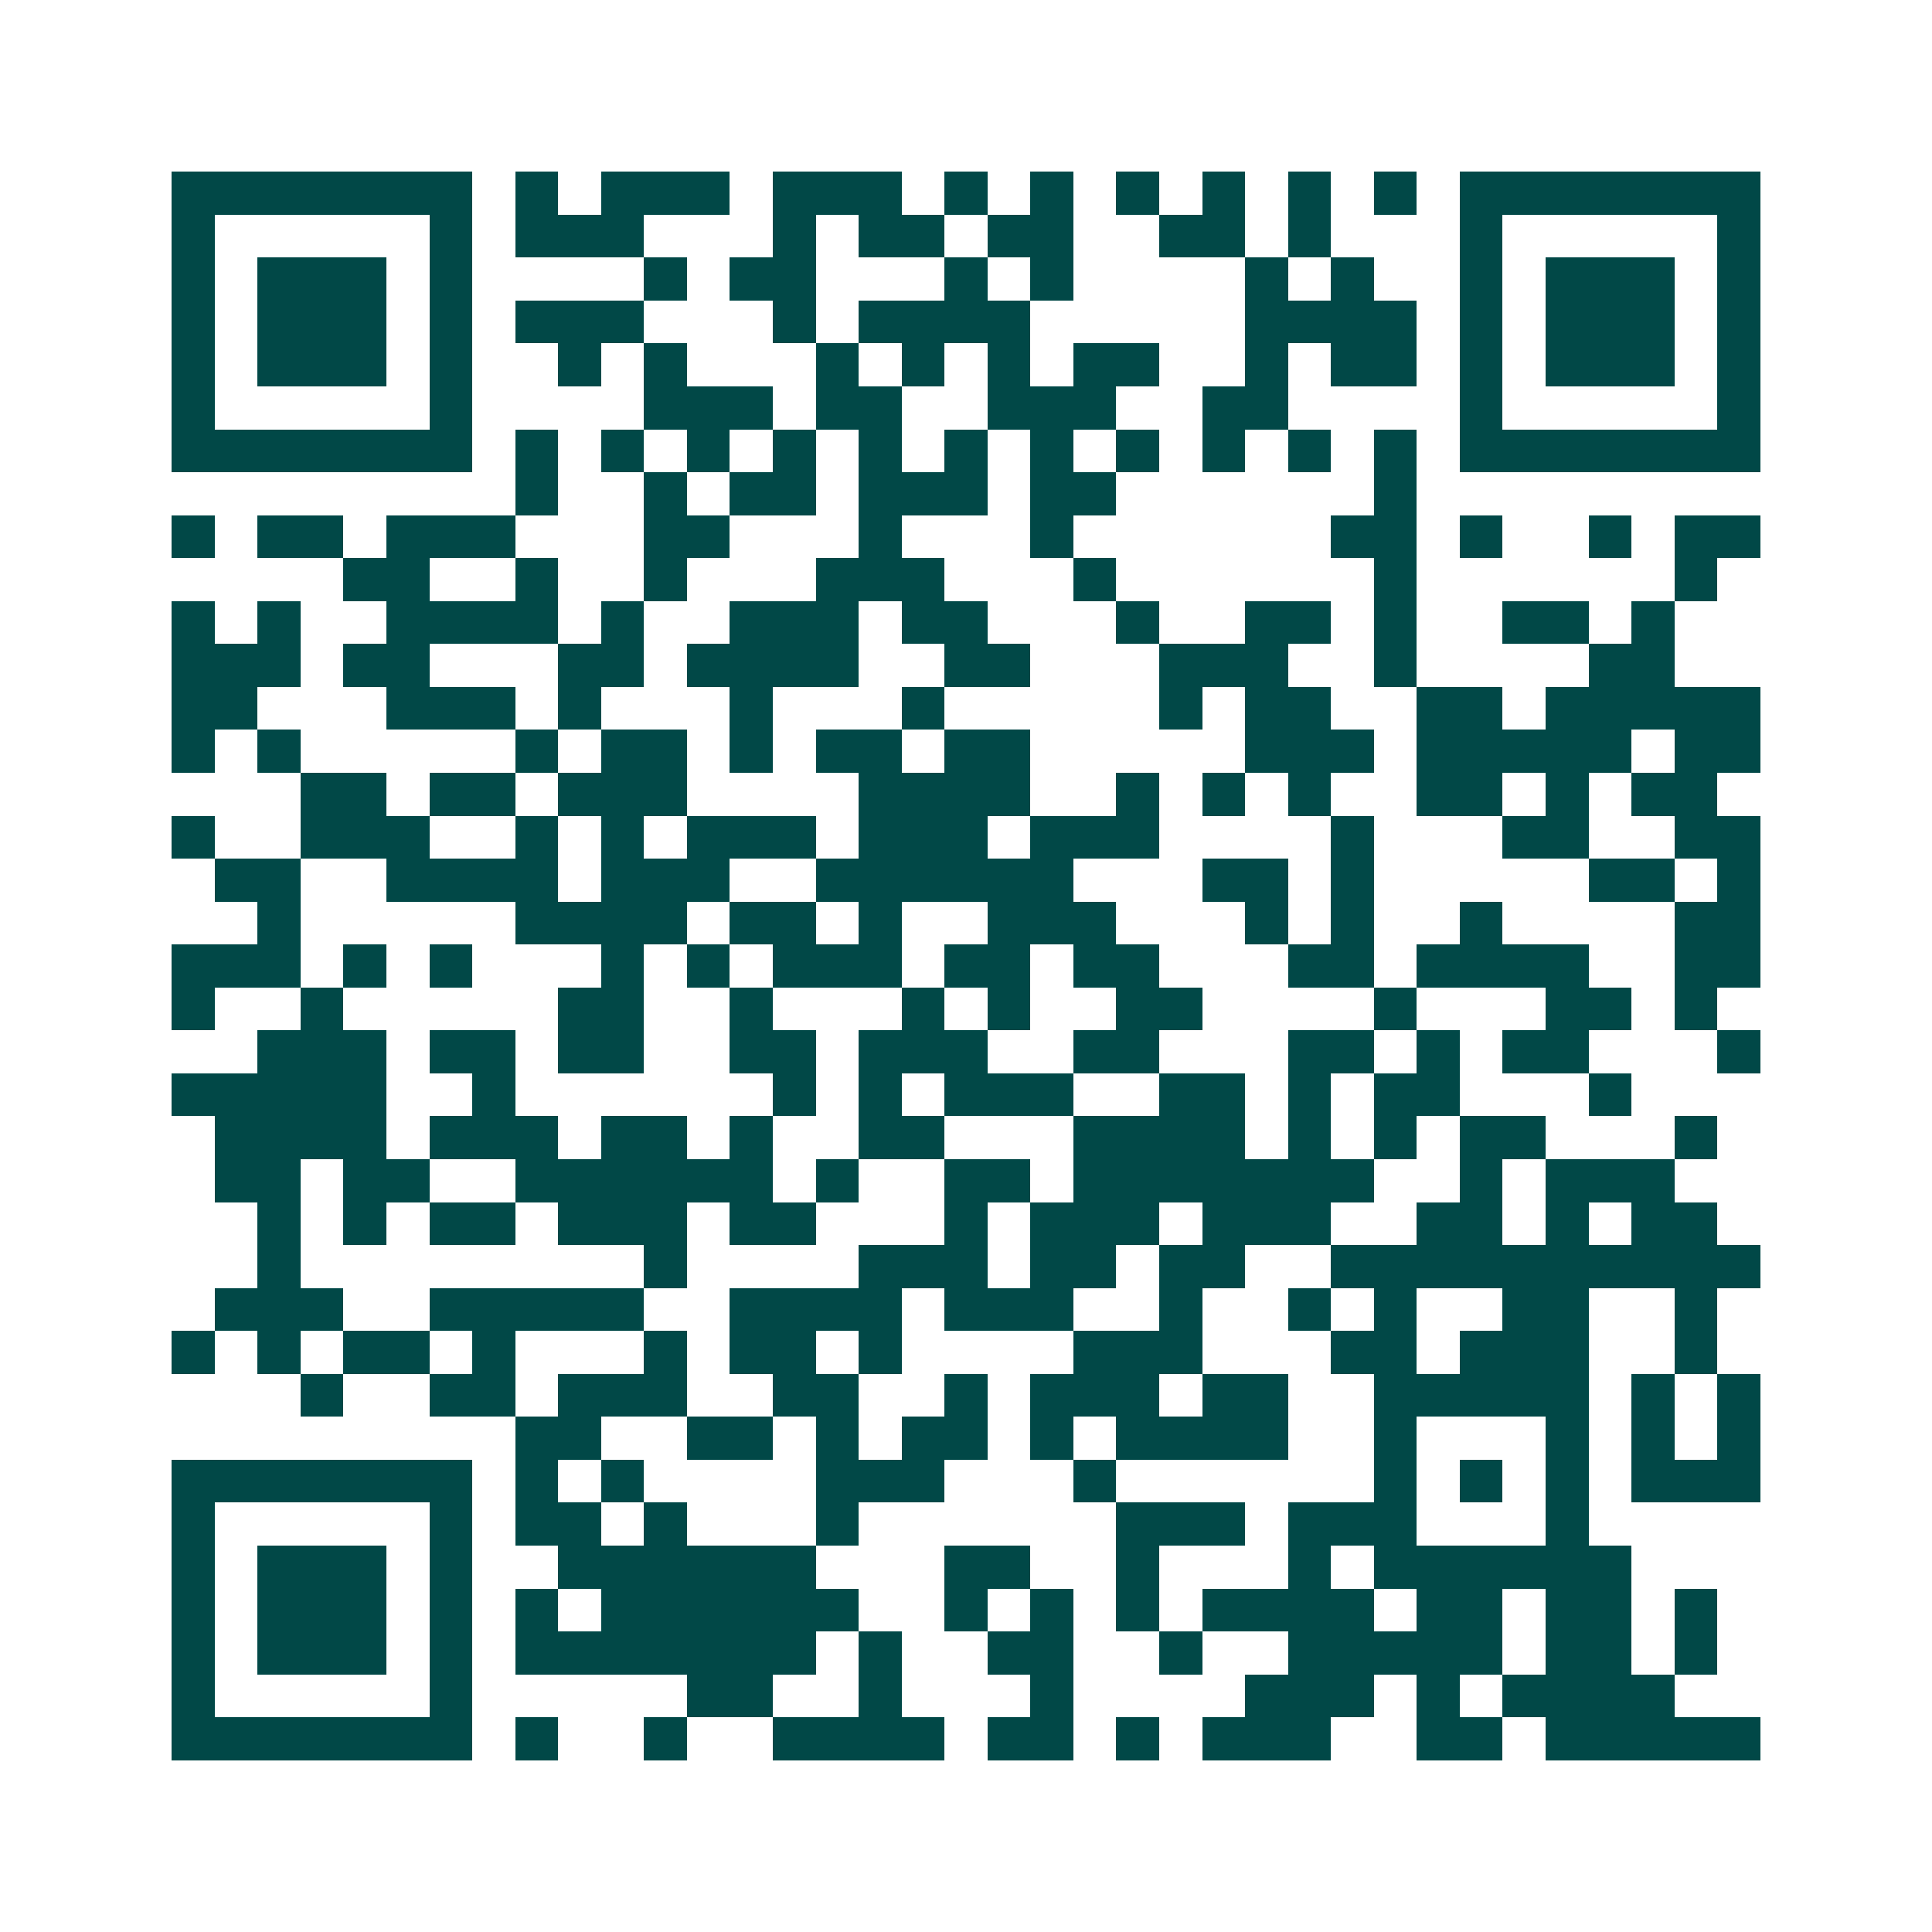 <svg xmlns="http://www.w3.org/2000/svg" width="200" height="200" viewBox="0 0 45 45" shape-rendering="crispEdges"><path fill="#ffffff" d="M0 0h45v45H0z"/><path stroke="#014847" d="M4 4.5h7m1 0h1m1 0h3m1 0h3m1 0h1m1 0h1m1 0h1m1 0h1m1 0h1m1 0h1m1 0h7M4 5.5h1m5 0h1m1 0h3m3 0h1m1 0h2m1 0h2m2 0h2m1 0h1m3 0h1m5 0h1M4 6.5h1m1 0h3m1 0h1m4 0h1m1 0h2m3 0h1m1 0h1m4 0h1m1 0h1m2 0h1m1 0h3m1 0h1M4 7.5h1m1 0h3m1 0h1m1 0h3m3 0h1m1 0h4m5 0h4m1 0h1m1 0h3m1 0h1M4 8.5h1m1 0h3m1 0h1m2 0h1m1 0h1m3 0h1m1 0h1m1 0h1m1 0h2m2 0h1m1 0h2m1 0h1m1 0h3m1 0h1M4 9.5h1m5 0h1m4 0h3m1 0h2m2 0h3m2 0h2m4 0h1m5 0h1M4 10.5h7m1 0h1m1 0h1m1 0h1m1 0h1m1 0h1m1 0h1m1 0h1m1 0h1m1 0h1m1 0h1m1 0h1m1 0h7M12 11.5h1m2 0h1m1 0h2m1 0h3m1 0h2m6 0h1M4 12.5h1m1 0h2m1 0h3m3 0h2m3 0h1m3 0h1m6 0h2m1 0h1m2 0h1m1 0h2M8 13.5h2m2 0h1m2 0h1m3 0h3m3 0h1m6 0h1m6 0h1M4 14.5h1m1 0h1m2 0h4m1 0h1m2 0h3m1 0h2m3 0h1m2 0h2m1 0h1m2 0h2m1 0h1M4 15.5h3m1 0h2m3 0h2m1 0h4m2 0h2m3 0h3m2 0h1m4 0h2M4 16.5h2m3 0h3m1 0h1m3 0h1m3 0h1m5 0h1m1 0h2m2 0h2m1 0h5M4 17.5h1m1 0h1m5 0h1m1 0h2m1 0h1m1 0h2m1 0h2m5 0h3m1 0h5m1 0h2M7 18.5h2m1 0h2m1 0h3m4 0h4m2 0h1m1 0h1m1 0h1m2 0h2m1 0h1m1 0h2M4 19.5h1m2 0h3m2 0h1m1 0h1m1 0h3m1 0h3m1 0h3m4 0h1m3 0h2m2 0h2M5 20.5h2m2 0h4m1 0h3m2 0h6m3 0h2m1 0h1m5 0h2m1 0h1M6 21.5h1m5 0h4m1 0h2m1 0h1m2 0h3m3 0h1m1 0h1m2 0h1m4 0h2M4 22.5h3m1 0h1m1 0h1m3 0h1m1 0h1m1 0h3m1 0h2m1 0h2m3 0h2m1 0h4m2 0h2M4 23.5h1m2 0h1m5 0h2m2 0h1m3 0h1m1 0h1m2 0h2m4 0h1m3 0h2m1 0h1M6 24.5h3m1 0h2m1 0h2m2 0h2m1 0h3m2 0h2m3 0h2m1 0h1m1 0h2m3 0h1M4 25.5h5m2 0h1m6 0h1m1 0h1m1 0h3m2 0h2m1 0h1m1 0h2m3 0h1M5 26.5h4m1 0h3m1 0h2m1 0h1m2 0h2m3 0h4m1 0h1m1 0h1m1 0h2m3 0h1M5 27.5h2m1 0h2m2 0h6m1 0h1m2 0h2m1 0h7m2 0h1m1 0h3M6 28.5h1m1 0h1m1 0h2m1 0h3m1 0h2m3 0h1m1 0h3m1 0h3m2 0h2m1 0h1m1 0h2M6 29.5h1m8 0h1m4 0h3m1 0h2m1 0h2m2 0h10M5 30.5h3m2 0h5m2 0h4m1 0h3m2 0h1m2 0h1m1 0h1m2 0h2m2 0h1M4 31.5h1m1 0h1m1 0h2m1 0h1m3 0h1m1 0h2m1 0h1m4 0h3m3 0h2m1 0h3m2 0h1M7 32.5h1m2 0h2m1 0h3m2 0h2m2 0h1m1 0h3m1 0h2m2 0h5m1 0h1m1 0h1M12 33.5h2m2 0h2m1 0h1m1 0h2m1 0h1m1 0h4m2 0h1m3 0h1m1 0h1m1 0h1M4 34.5h7m1 0h1m1 0h1m4 0h3m3 0h1m6 0h1m1 0h1m1 0h1m1 0h3M4 35.5h1m5 0h1m1 0h2m1 0h1m3 0h1m6 0h3m1 0h3m3 0h1M4 36.5h1m1 0h3m1 0h1m2 0h6m3 0h2m2 0h1m3 0h1m1 0h6M4 37.5h1m1 0h3m1 0h1m1 0h1m1 0h6m2 0h1m1 0h1m1 0h1m1 0h4m1 0h2m1 0h2m1 0h1M4 38.5h1m1 0h3m1 0h1m1 0h7m1 0h1m2 0h2m2 0h1m2 0h5m1 0h2m1 0h1M4 39.5h1m5 0h1m5 0h2m2 0h1m3 0h1m4 0h3m1 0h1m1 0h4M4 40.5h7m1 0h1m2 0h1m2 0h4m1 0h2m1 0h1m1 0h3m2 0h2m1 0h5"/></svg>
